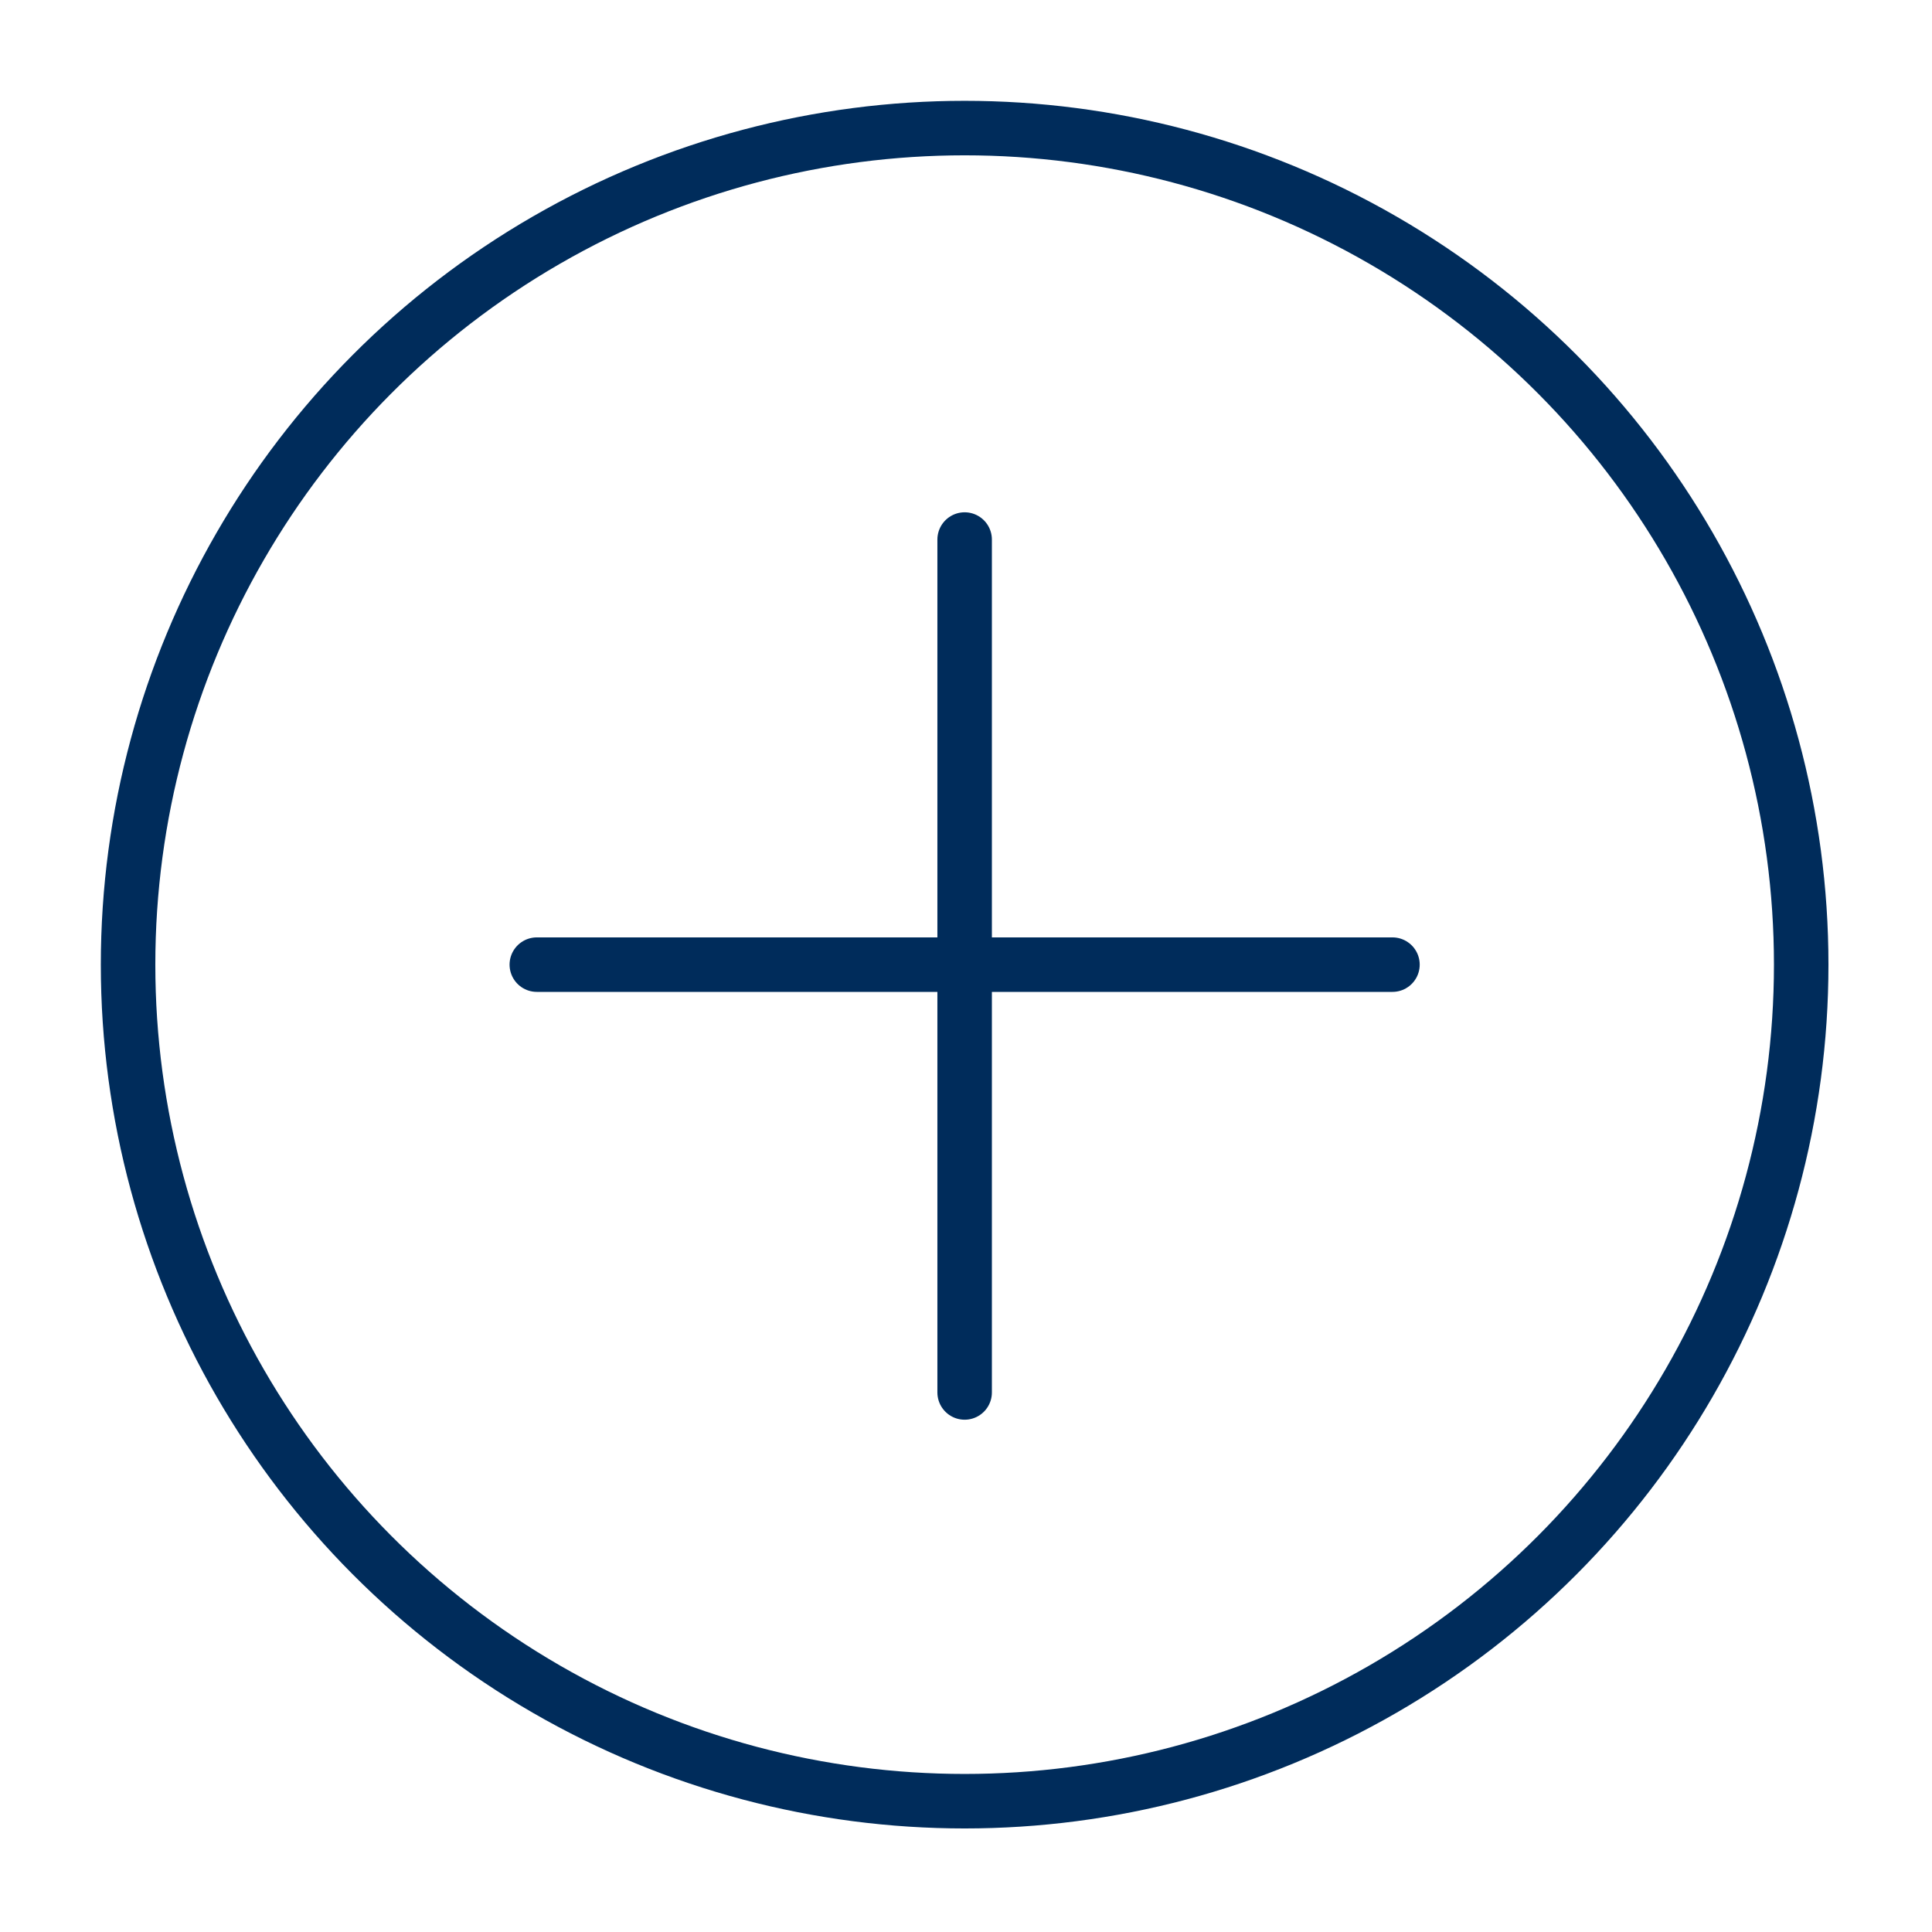 <?xml version="1.0" encoding="utf-8"?>
<!-- Generator: Adobe Illustrator 27.9.1, SVG Export Plug-In . SVG Version: 6.00 Build 0)  -->
<svg version="1.1" id="Ebene_4" xmlns="http://www.w3.org/2000/svg" xmlns:xlink="http://www.w3.org/1999/xlink" x="0px" y="0px"
	 viewBox="0 0 70.9 70.9" style="enable-background:new 0 0 70.9 70.9;" xml:space="preserve">
<style type="text/css">
	.st0{fill:none;stroke:#002C5B;stroke-width:2;stroke-linecap:round;stroke-miterlimit:10;}
</style>
<circle class="st0" cx="35.4" cy="35.4" r="30.7"/>
<line class="st0" x1="19.7" y1="35.4" x2="51.1" y2="35.4"/>
<line class="st0" x1="35.4" y1="51.1" x2="35.4" y2="19.8"/>
</svg>
